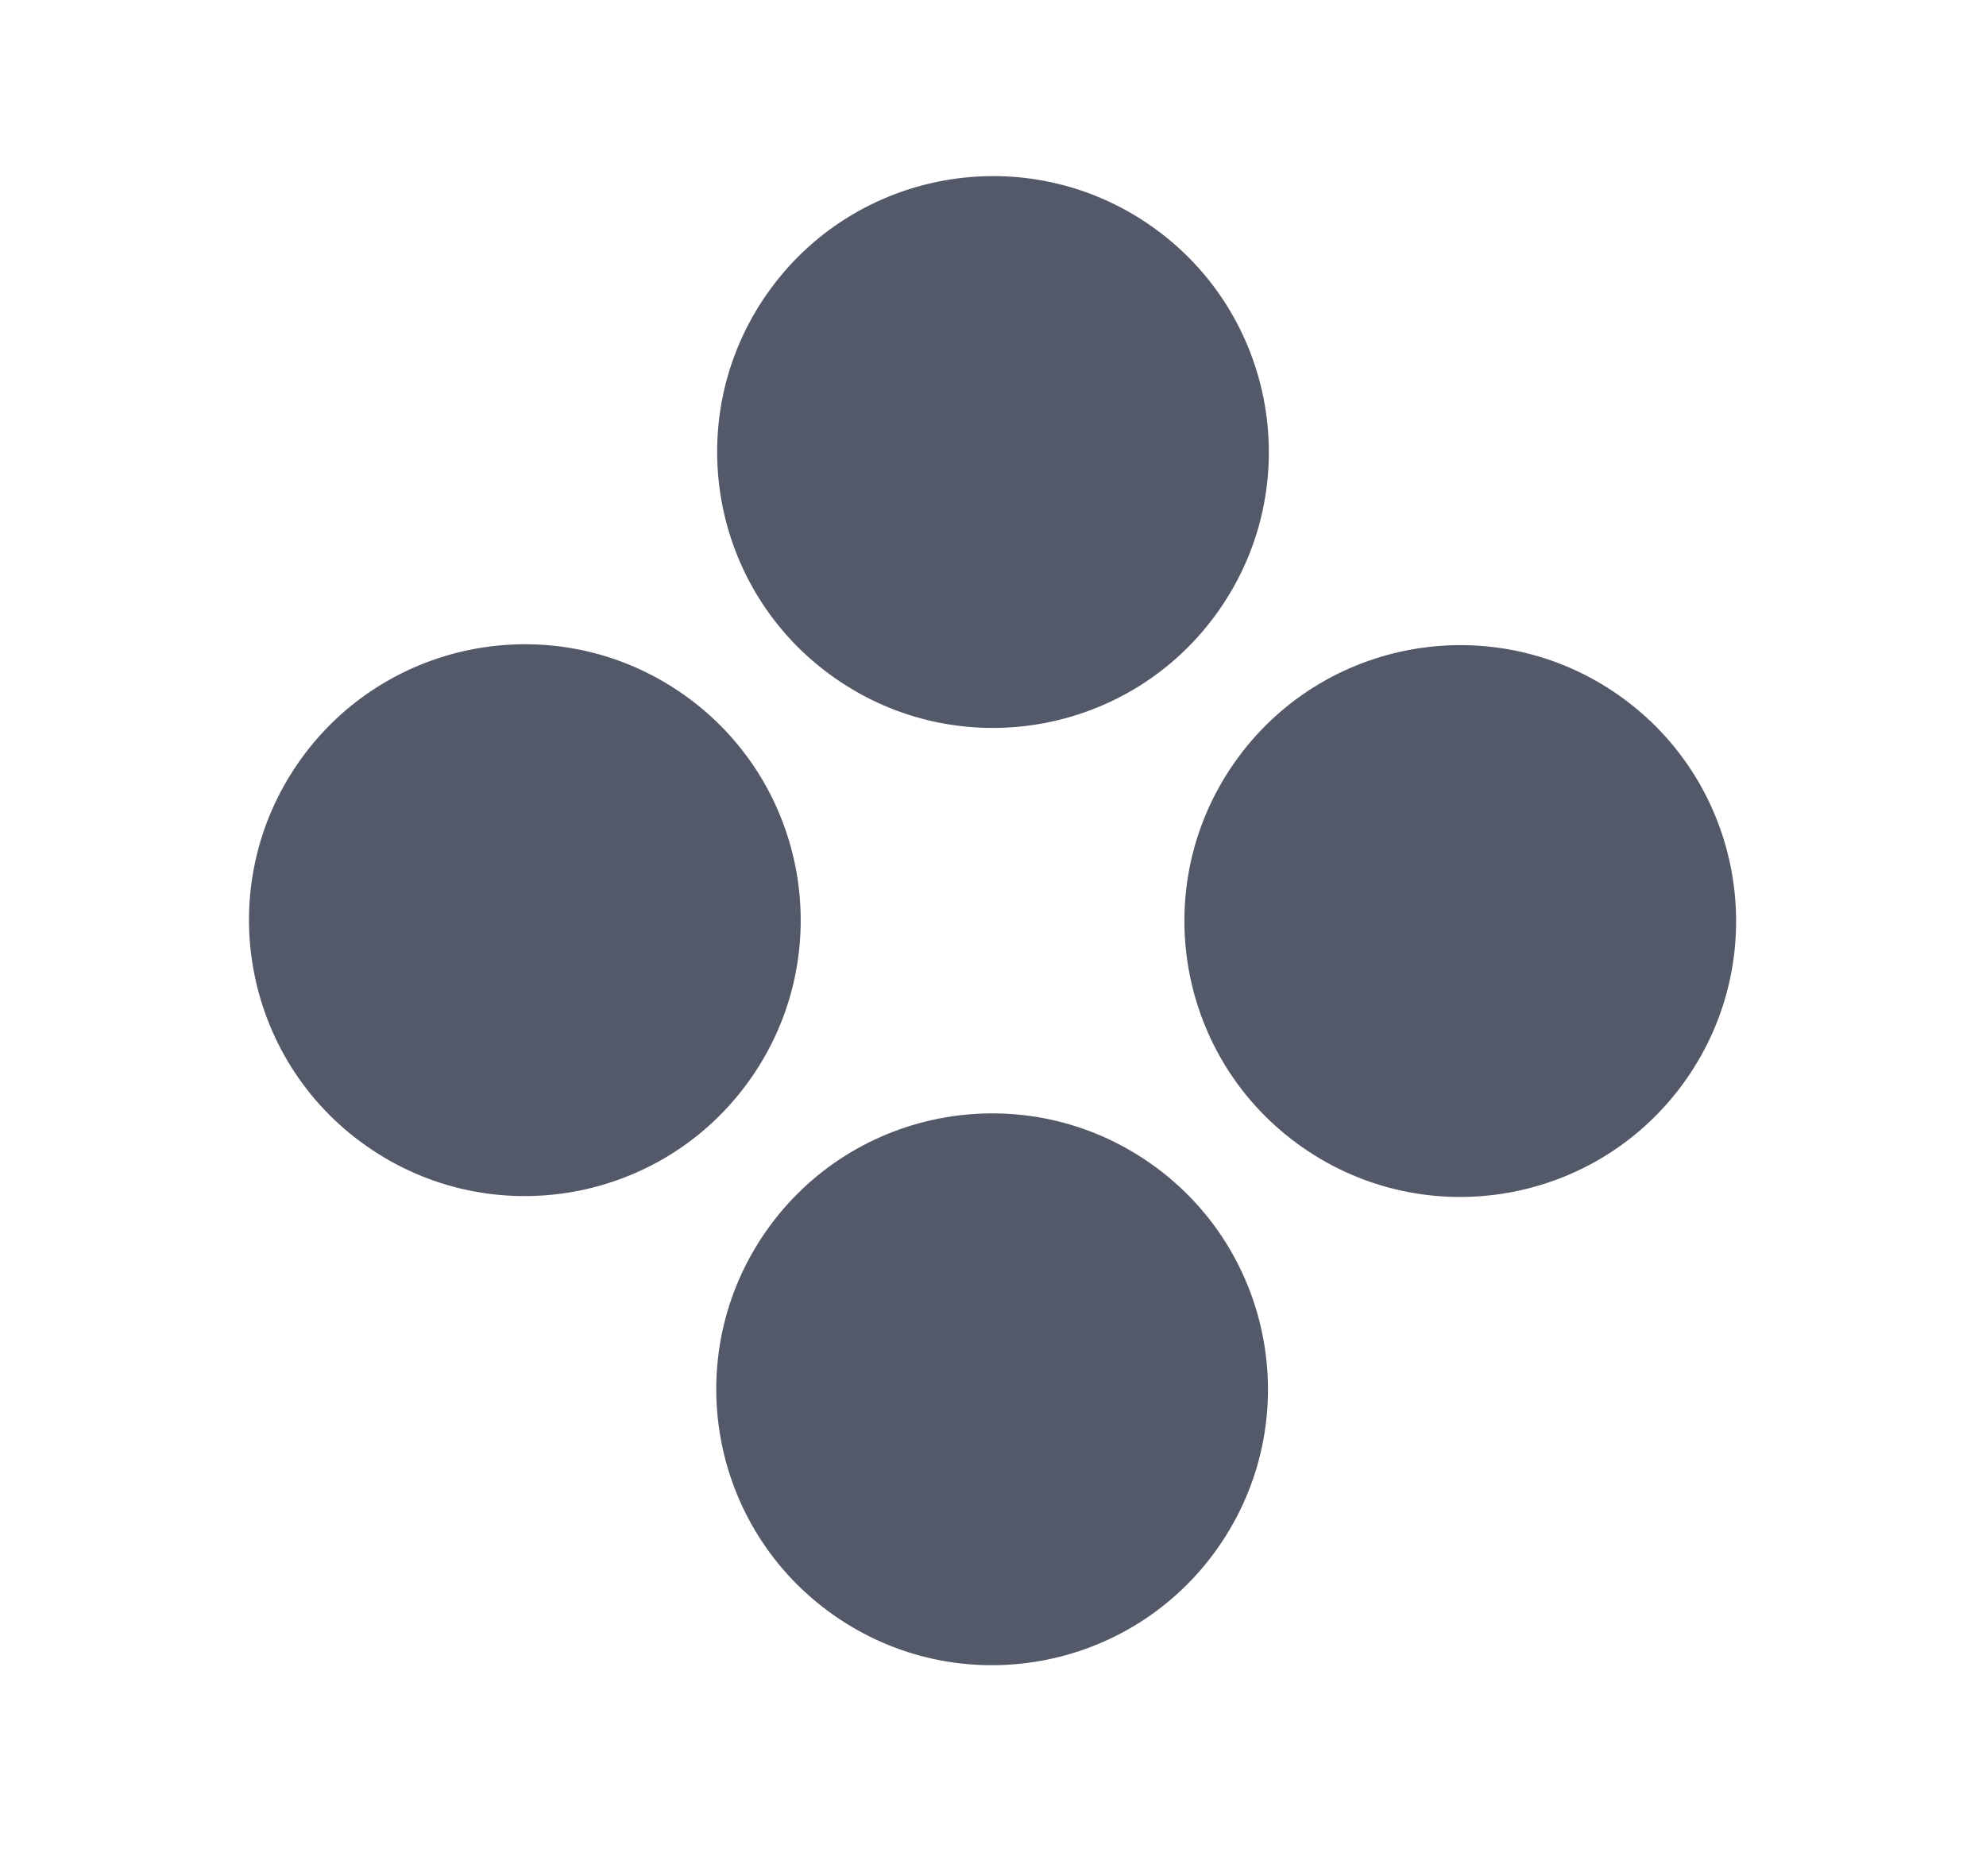 <?xml version="1.0" encoding="UTF-8"?> <svg xmlns="http://www.w3.org/2000/svg" width="18" height="17" viewBox="0 0 18 17" fill="none"> <circle cx="9" cy="4.096" r="2.5" transform="rotate(35 9 4.096)" fill="#535968"></circle> <circle cx="13.235" cy="8.346" r="2.5" transform="rotate(35 13.235 8.346)" fill="#535968"></circle> <circle cx="4.757" cy="8.338" r="2.5" transform="rotate(35 4.757 8.338)" fill="#535968"></circle> <circle cx="8.992" cy="12.589" r="2.5" transform="rotate(35 8.992 12.589)" fill="#535968"></circle> </svg> 